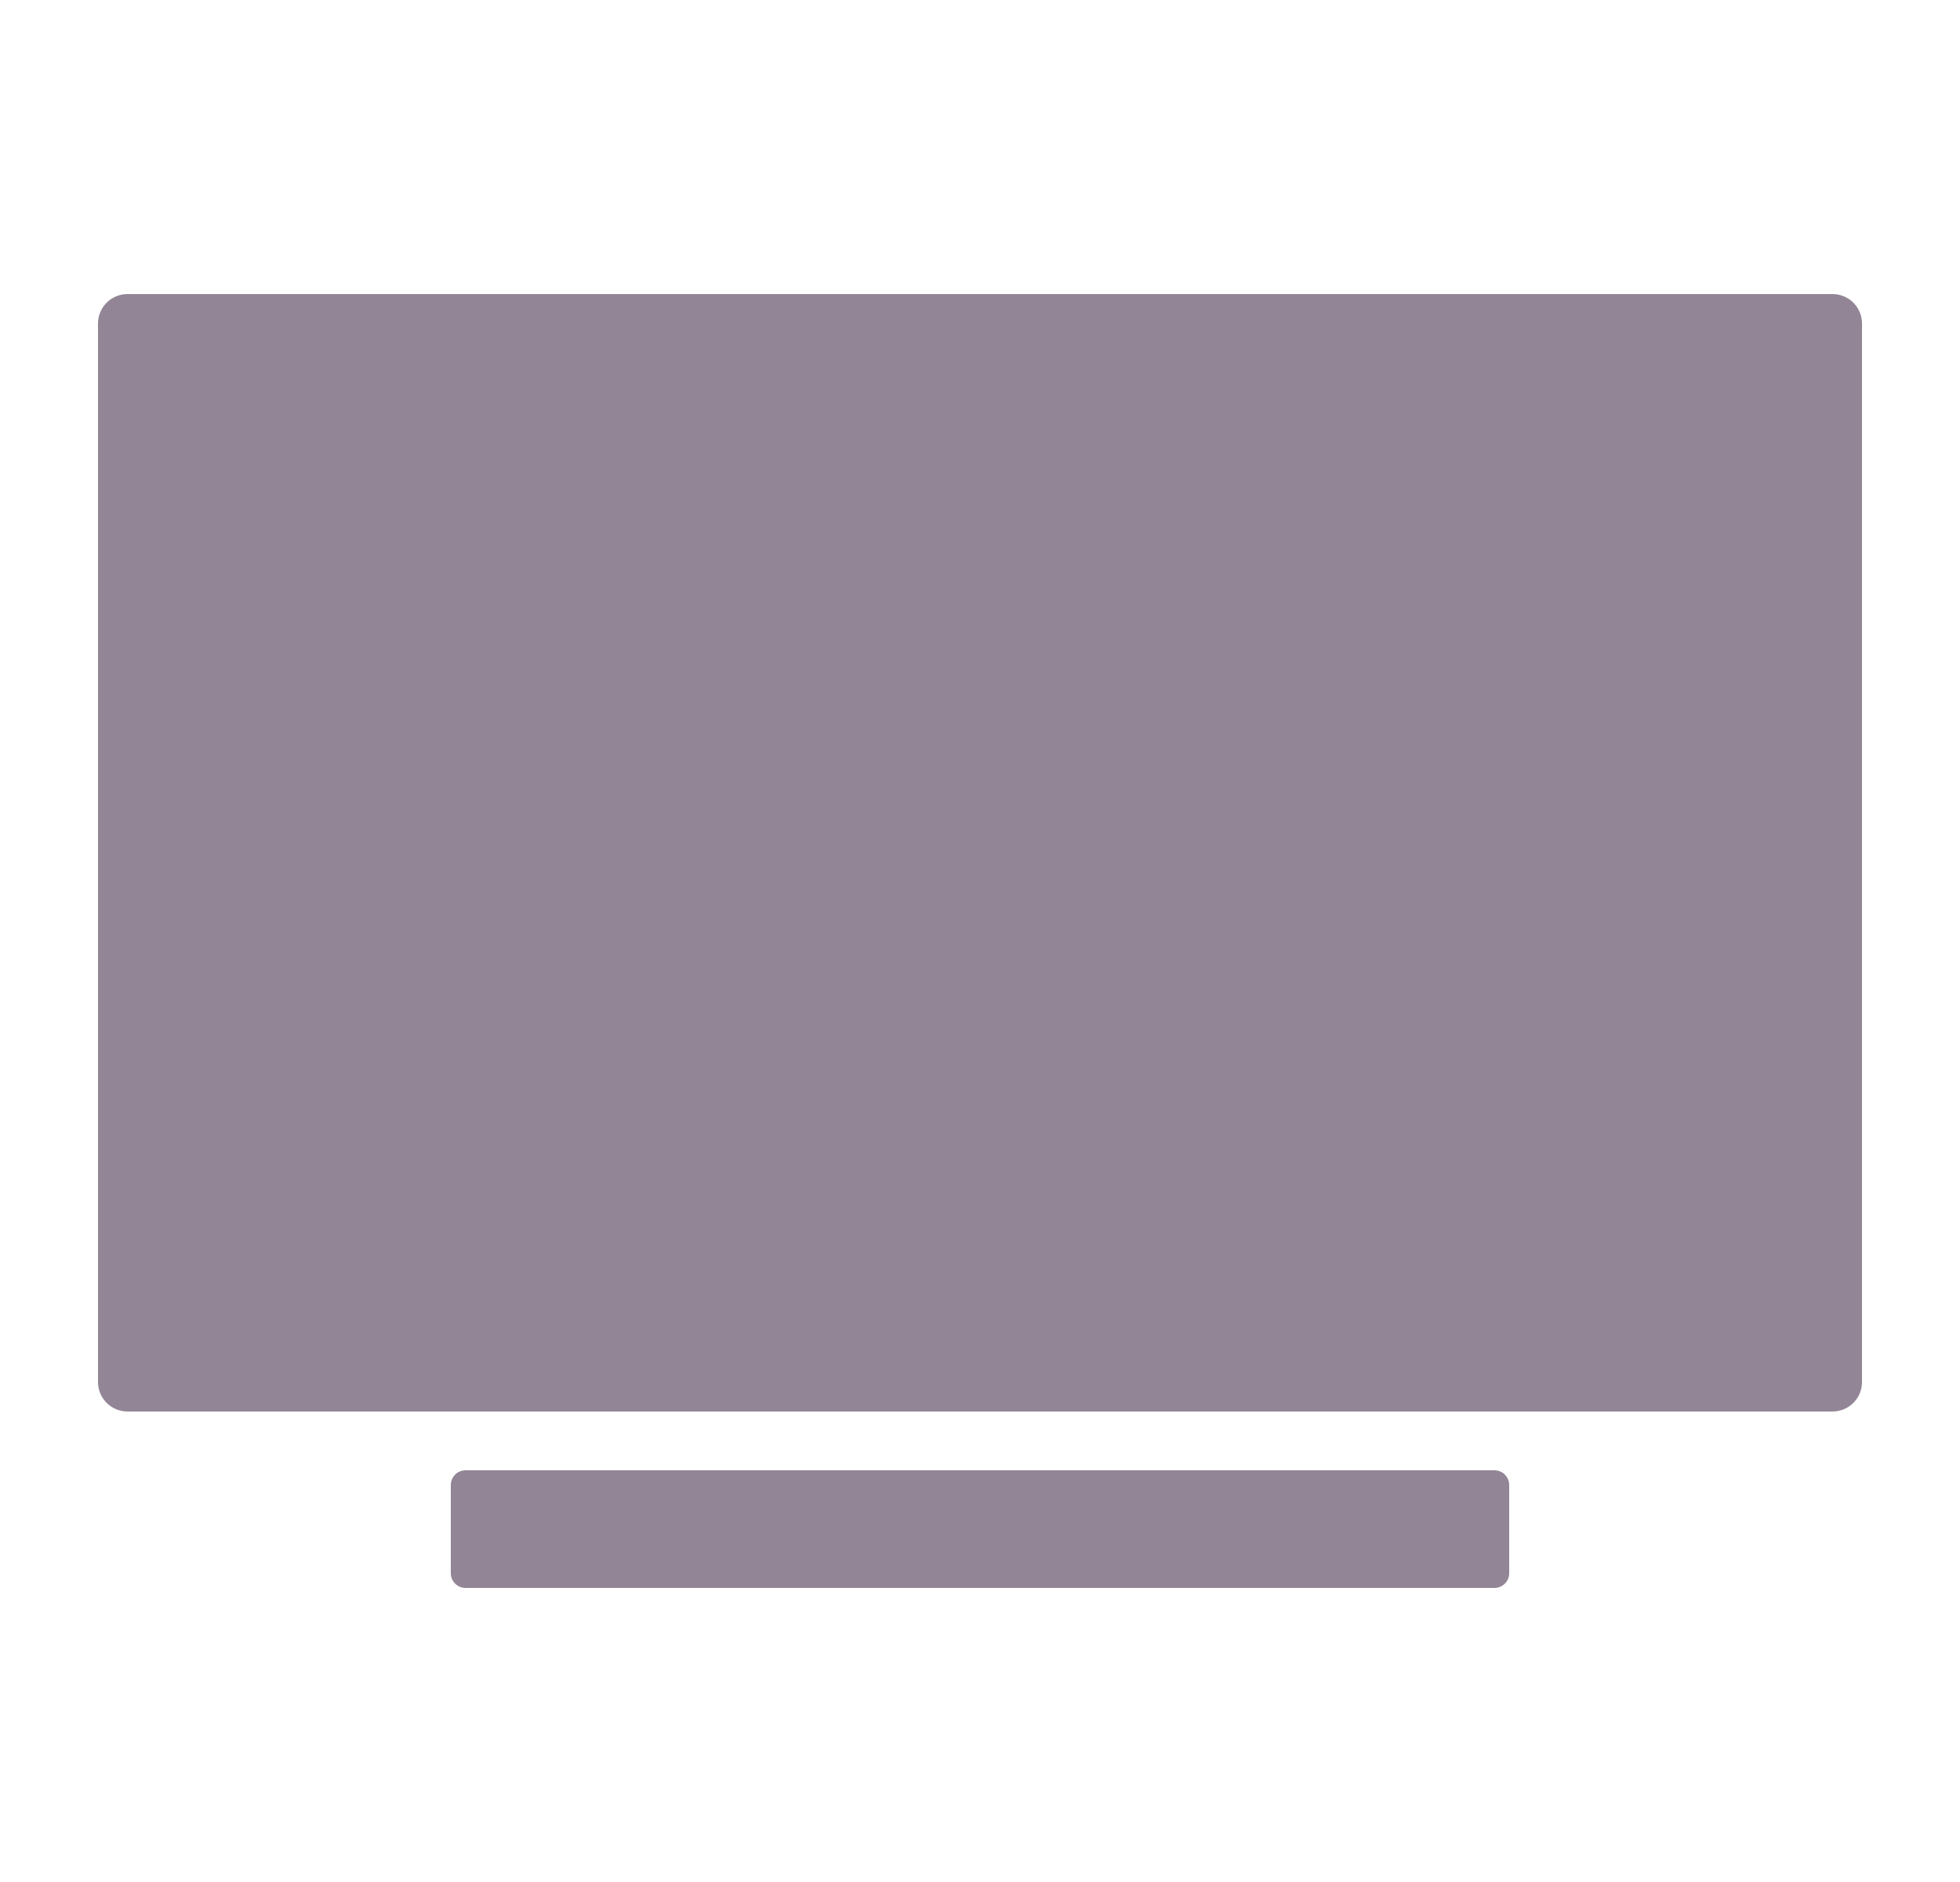<svg width="25" height="24" viewBox="0 0 25 24" fill="none" xmlns="http://www.w3.org/2000/svg">
<path d="M23.375 18H1.625C1.526 18 1.43 17.96 1.36 17.89C1.29 17.82 1.25 17.724 1.25 17.625V4.125C1.25 4.026 1.29 3.93 1.36 3.86C1.43 3.79 1.526 3.75 1.625 3.75H23.375C23.474 3.75 23.57 3.79 23.64 3.86C23.71 3.93 23.75 4.026 23.75 4.125V17.625C23.75 17.724 23.71 17.82 23.64 17.89C23.57 17.96 23.474 18 23.375 18Z" fill="#928595"/>
<path d="M19.062 18.75H5.938C5.834 18.75 5.75 18.834 5.75 18.938V20.062C5.75 20.166 5.834 20.25 5.938 20.25H19.062C19.166 20.25 19.25 20.166 19.25 20.062V18.938C19.25 18.834 19.166 18.75 19.062 18.75Z" fill="#928595"/>
</svg>
